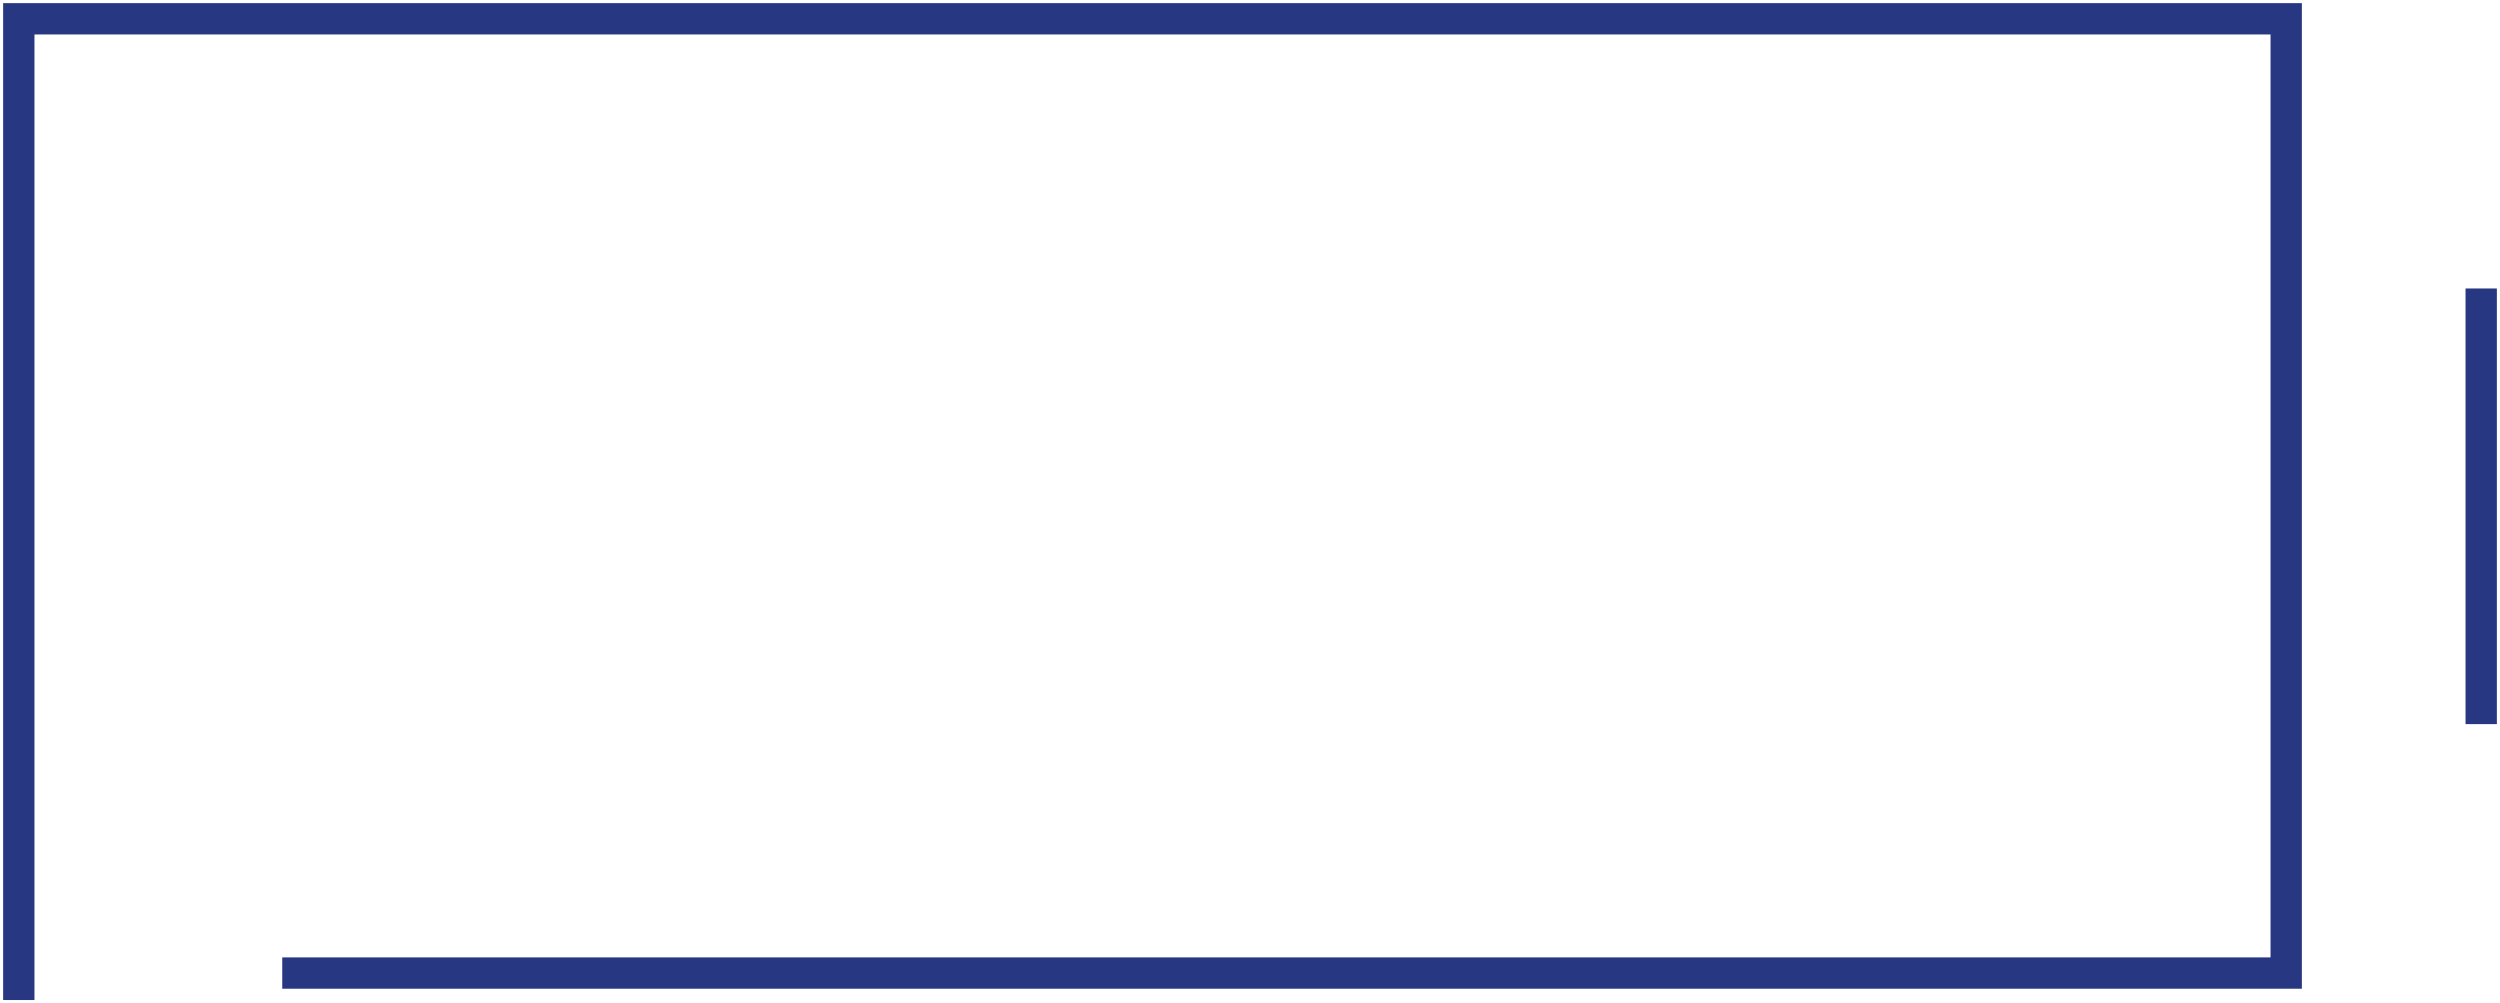 <svg width="399" height="160" viewBox="0 0 399 160" fill="none" xmlns="http://www.w3.org/2000/svg">
<path d="M3 159.604V3L364.878 3V155.3H45.048M396 46.041V115.57" stroke="#283782" stroke-width="5"/>
</svg>
